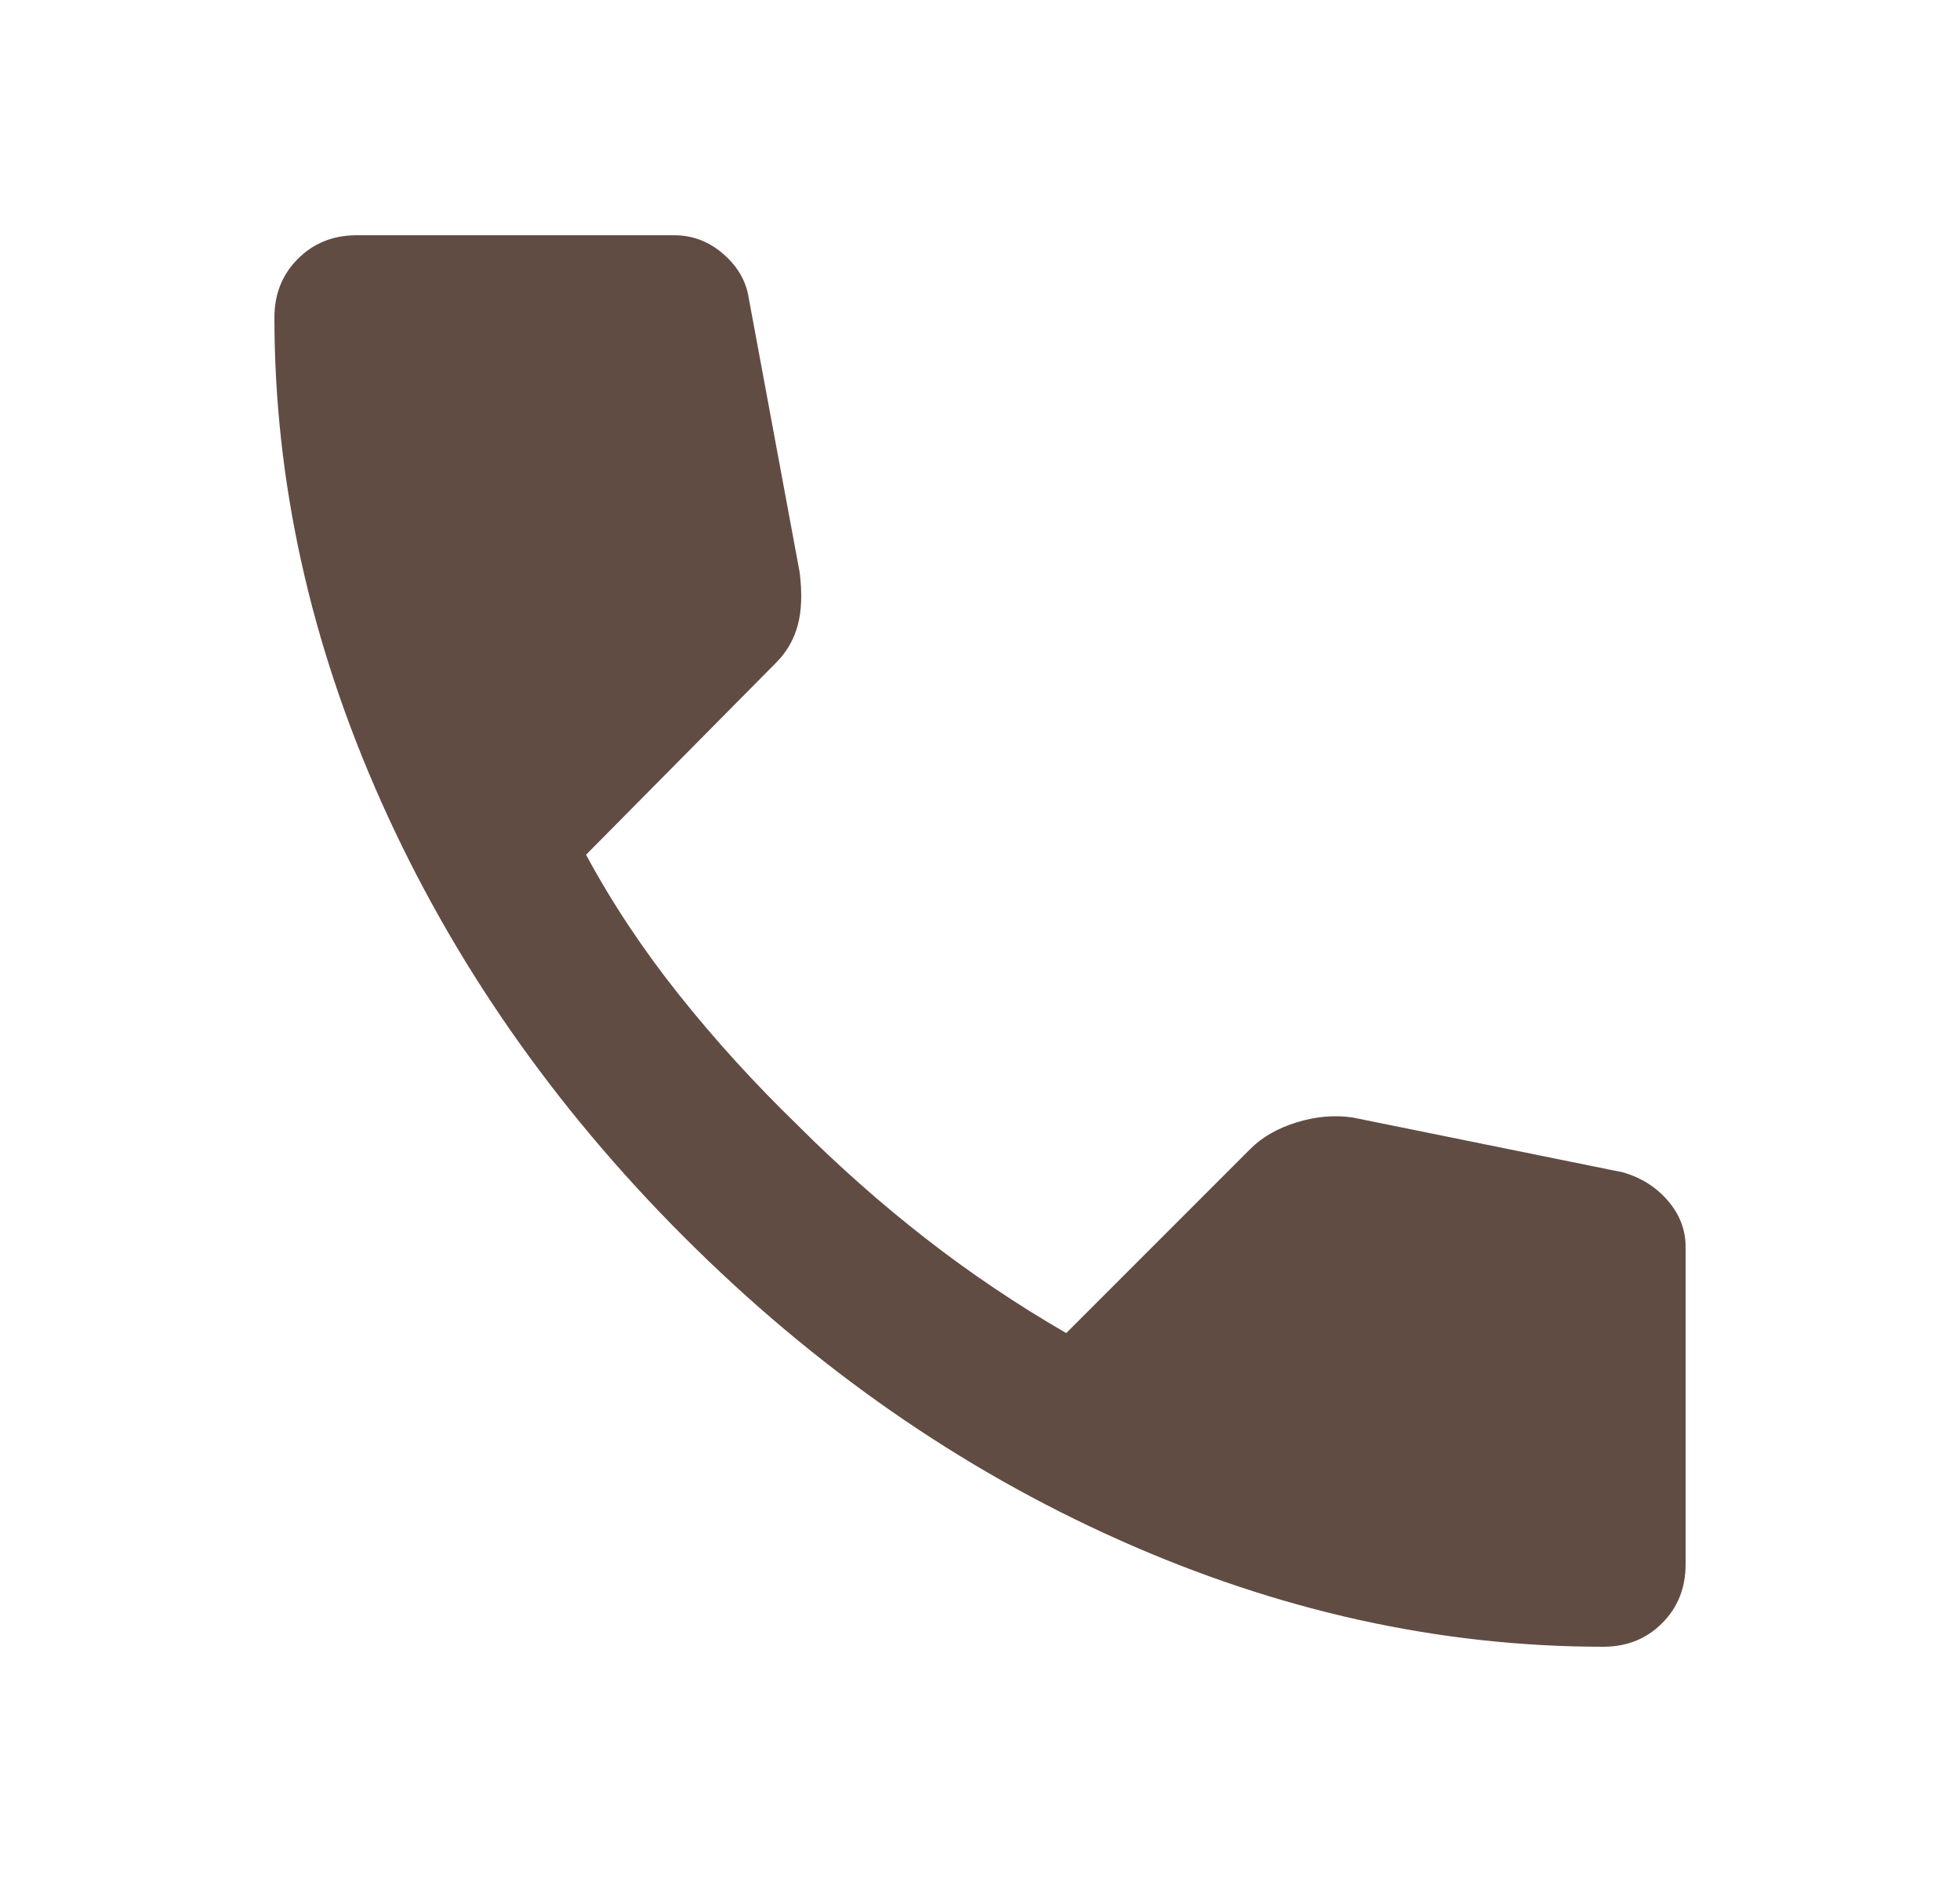<svg width="25" height="24" viewBox="0 0 25 24" fill="none" xmlns="http://www.w3.org/2000/svg">
<path d="M20.45 21C18.367 21 16.308 20.546 14.275 19.638C12.242 18.73 10.392 17.442 8.725 15.775C7.058 14.108 5.771 12.258 4.863 10.225C3.955 8.192 3.501 6.134 3.5 4.05C3.5 3.75 3.6 3.5 3.8 3.3C4 3.1 4.25 3 4.55 3H8.6C8.833 3 9.042 3.079 9.225 3.238C9.408 3.397 9.517 3.584 9.55 3.8L10.2 7.3C10.233 7.567 10.225 7.792 10.175 7.975C10.125 8.158 10.033 8.317 9.9 8.45L7.475 10.9C7.808 11.517 8.204 12.112 8.662 12.687C9.12 13.262 9.624 13.816 10.175 14.35C10.692 14.867 11.233 15.346 11.8 15.788C12.367 16.23 12.967 16.634 13.6 17L15.95 14.65C16.1 14.5 16.296 14.388 16.538 14.313C16.78 14.238 17.017 14.217 17.25 14.25L20.7 14.95C20.933 15.017 21.125 15.138 21.275 15.313C21.425 15.488 21.5 15.684 21.5 15.9V19.95C21.5 20.25 21.4 20.5 21.2 20.7C21 20.9 20.75 21 20.45 21Z" fill="#614C43"/>
</svg>
